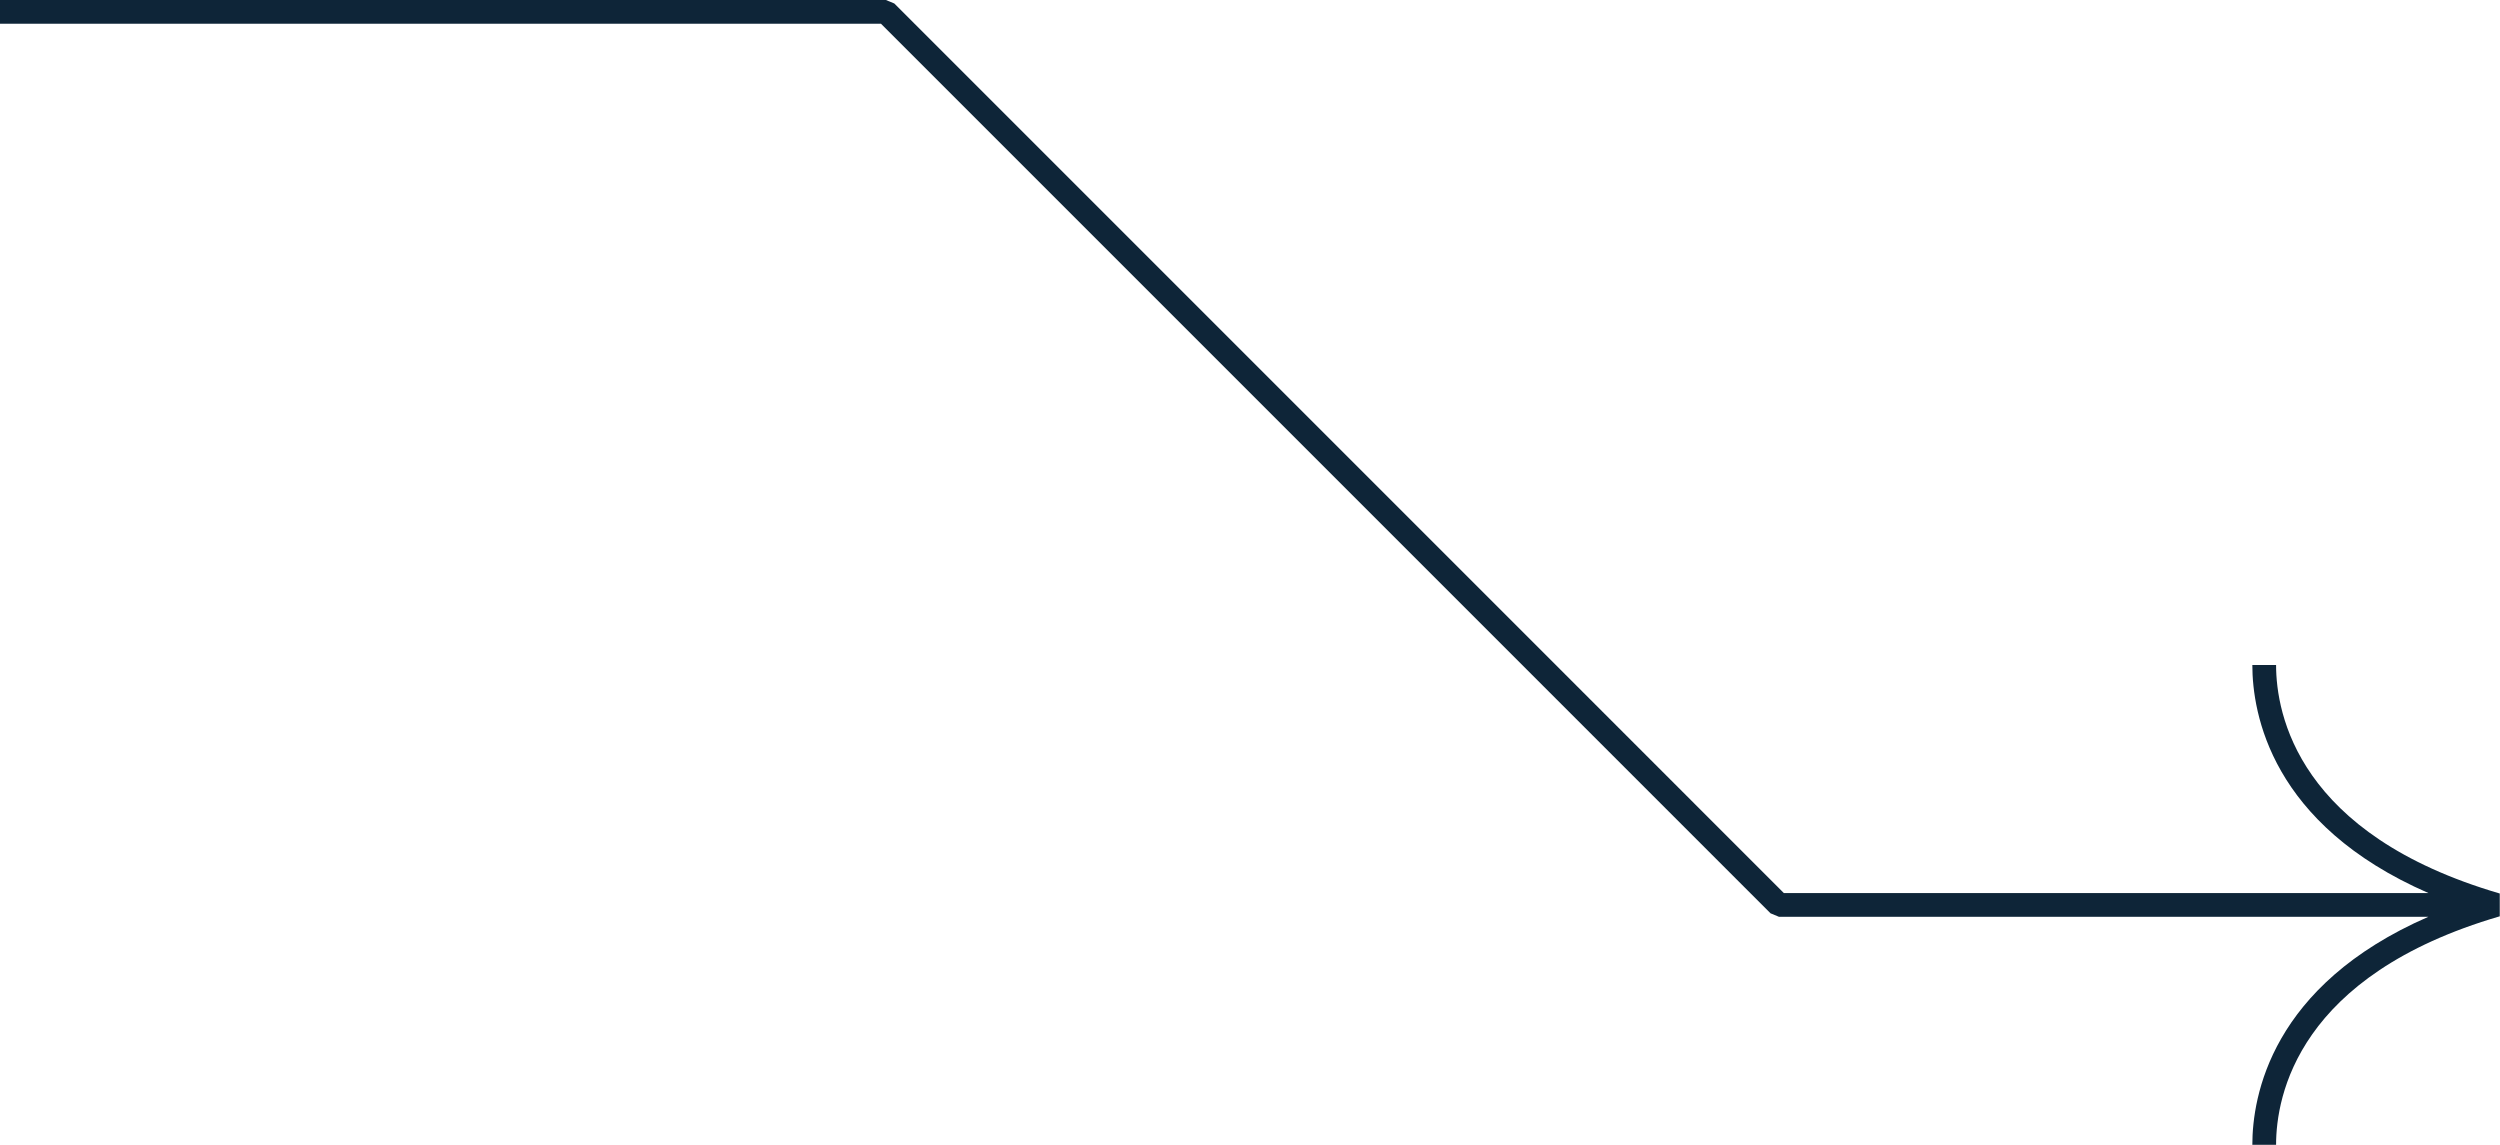 <?xml version="1.0" encoding="UTF-8" standalone="no"?><svg xmlns="http://www.w3.org/2000/svg" xmlns:xlink="http://www.w3.org/1999/xlink" fill="#0e2538" height="192.9" preserveAspectRatio="xMidYMid meet" version="1" viewBox="0.0 0.0 421.2 192.9" width="421.2" zoomAndPan="magnify"><g id="change1_1"><path d="M421.159,150.539v3.84c-34.013,9.945-37.685,30.239-37.685,38.502h-4c0-8.159,3.143-26.862,29.664-38.422 H299.713l-1.414-0.586L148.427,4H0V0h149.255l1.414,0.586L300.541,150.459h108.598 c-26.521-11.561-29.664-30.264-29.664-38.423h4C383.475,120.299,387.147,140.592,421.159,150.539z"/></g></svg>